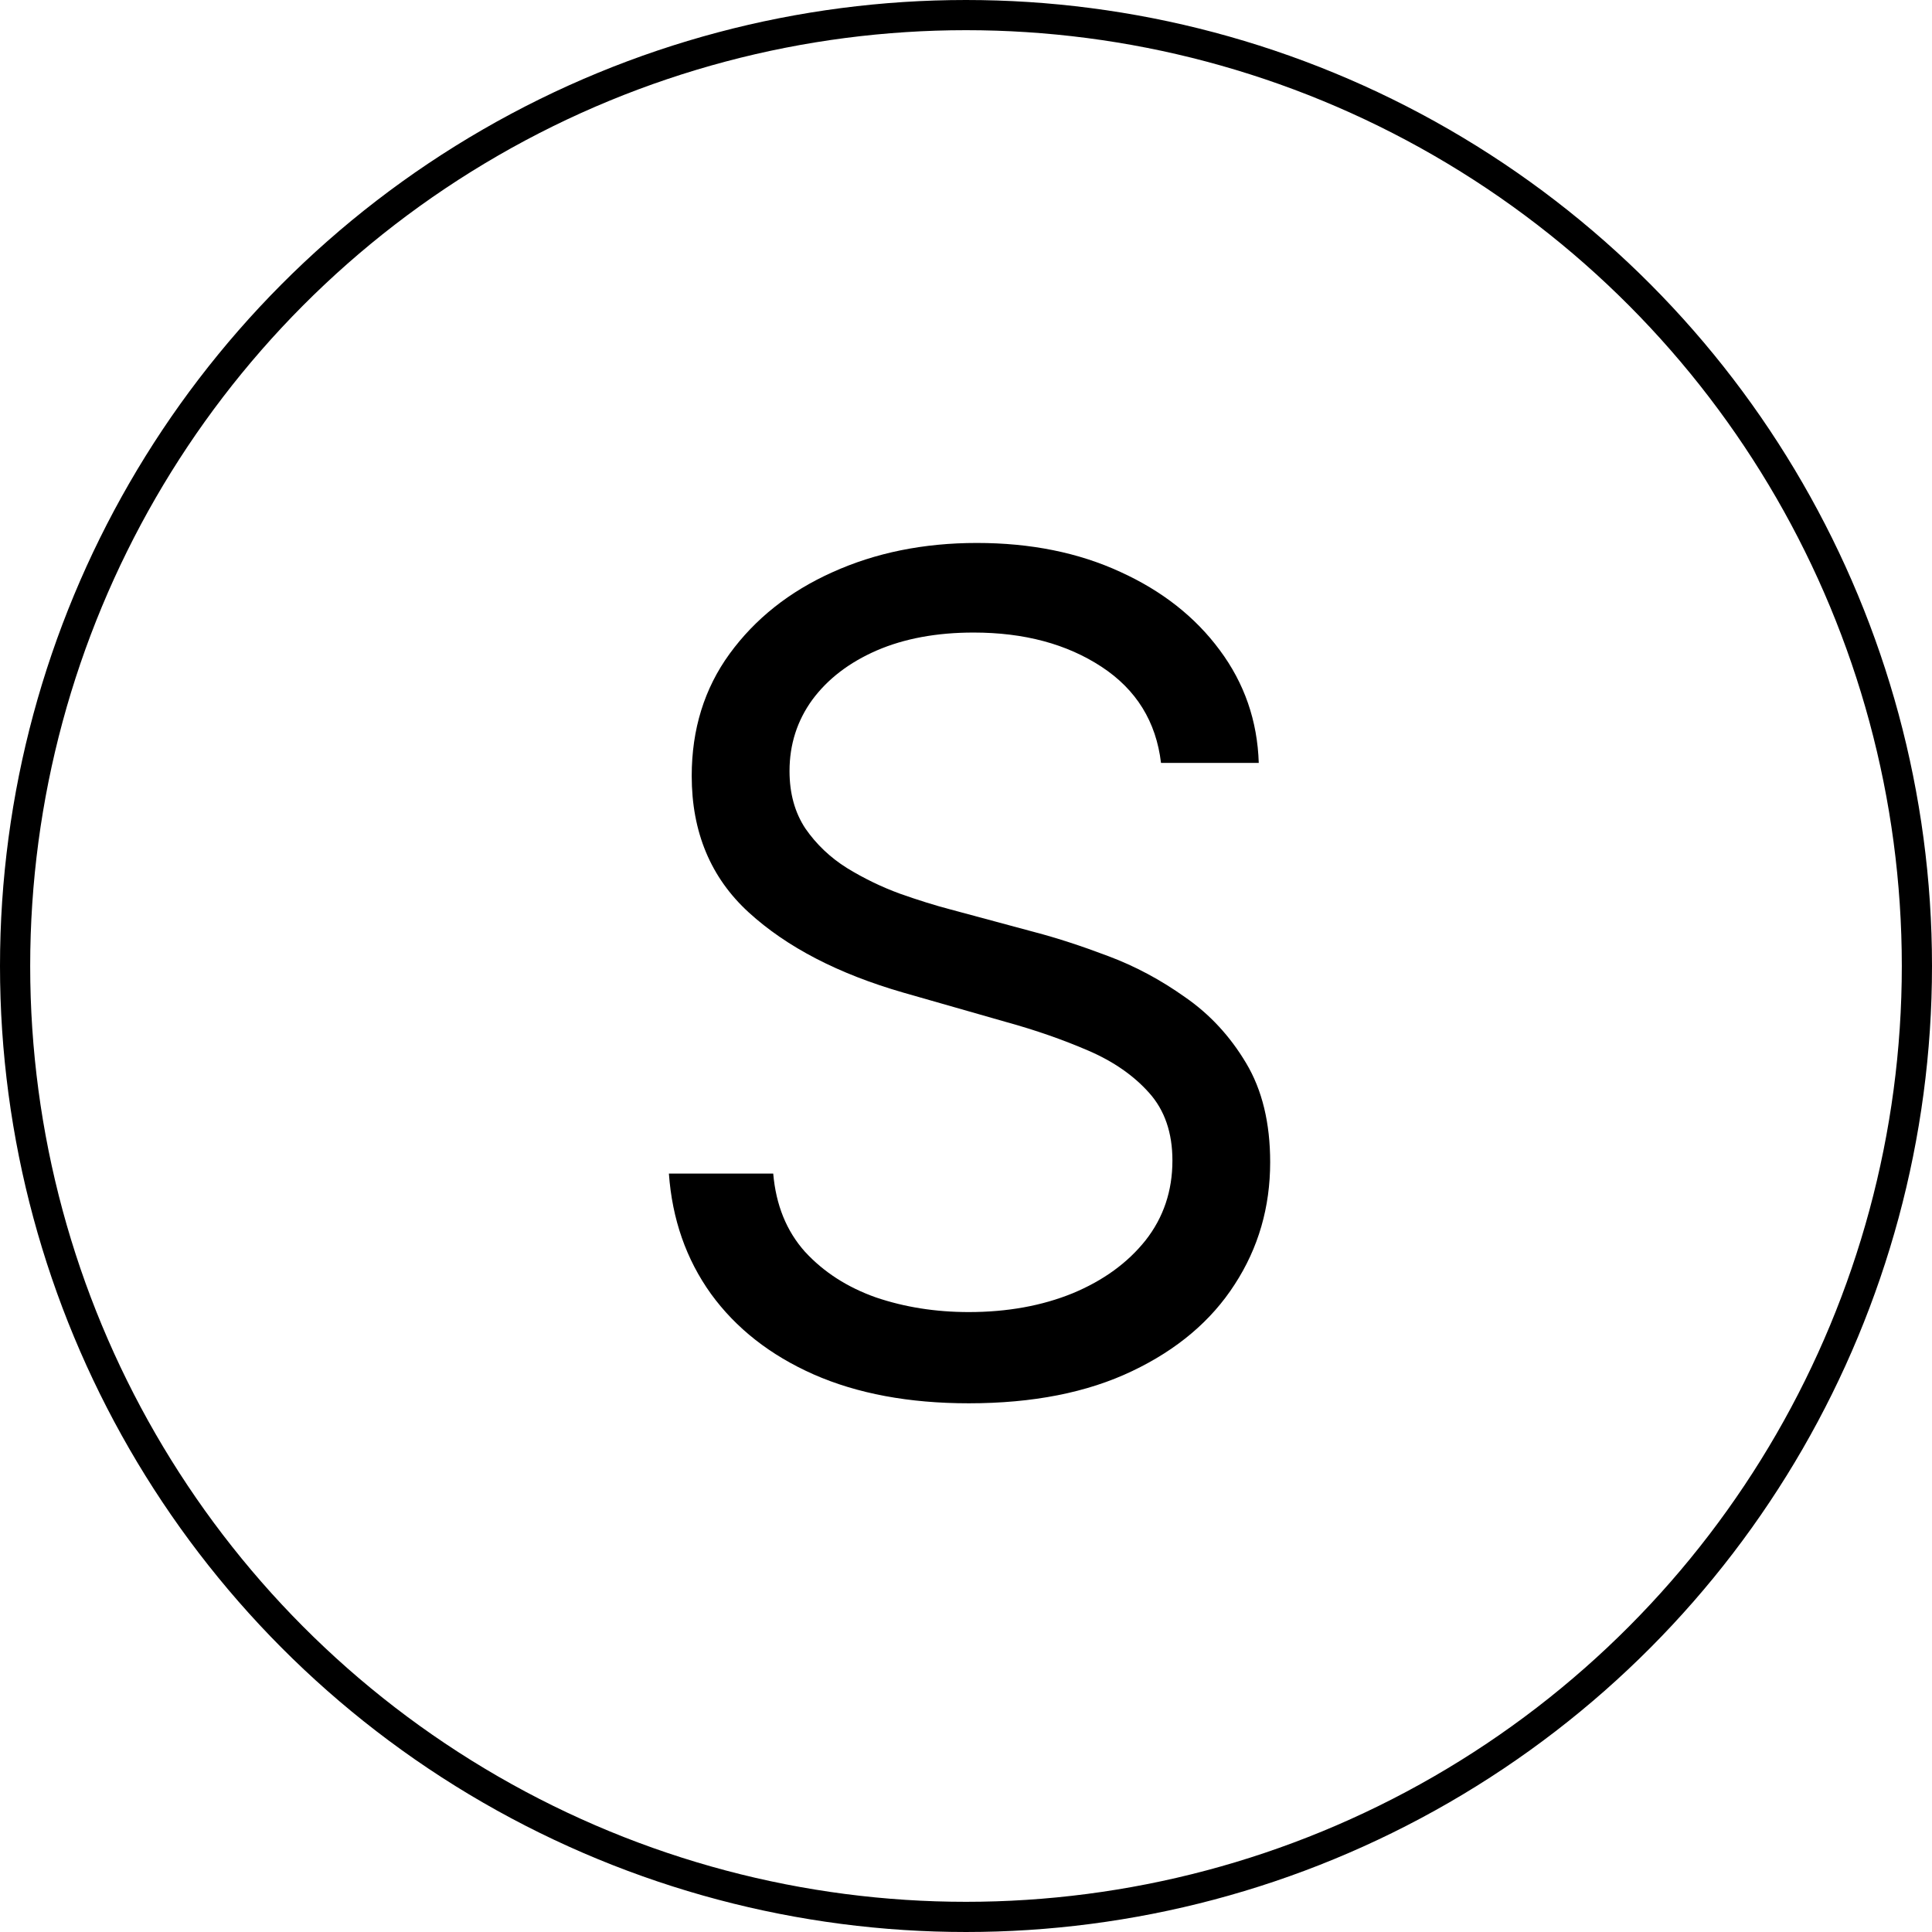 <?xml version="1.0" encoding="UTF-8"?> <svg xmlns="http://www.w3.org/2000/svg" width="32" height="32" viewBox="0 0 32 32" fill="none"><circle cx="16" cy="16" r="15.75" stroke="black" stroke-width="0.5"></circle><path d="M19.23 12.636C19.149 11.953 18.821 11.422 18.245 11.044C17.669 10.666 16.963 10.477 16.126 10.477C15.515 10.477 14.979 10.576 14.521 10.774C14.066 10.972 13.711 11.244 13.454 11.591C13.203 11.937 13.077 12.331 13.077 12.771C13.077 13.14 13.164 13.457 13.34 13.723C13.52 13.983 13.749 14.202 14.028 14.377C14.307 14.548 14.599 14.69 14.905 14.802C15.211 14.91 15.492 14.998 15.749 15.065L17.152 15.443C17.512 15.538 17.912 15.668 18.353 15.835C18.798 16.001 19.223 16.228 19.628 16.516C20.038 16.799 20.375 17.164 20.64 17.609C20.906 18.054 21.038 18.601 21.038 19.249C21.038 19.995 20.843 20.67 20.451 21.273C20.064 21.875 19.498 22.355 18.751 22.71C18.009 23.065 17.107 23.243 16.046 23.243C15.056 23.243 14.199 23.083 13.475 22.764C12.755 22.445 12.188 21.999 11.774 21.428C11.365 20.857 11.133 20.193 11.079 19.438H12.807C12.852 19.959 13.027 20.391 13.333 20.733C13.643 21.07 14.035 21.322 14.507 21.489C14.984 21.651 15.497 21.732 16.046 21.732C16.684 21.732 17.258 21.628 17.766 21.421C18.274 21.21 18.677 20.917 18.974 20.544C19.271 20.166 19.419 19.725 19.419 19.222C19.419 18.763 19.291 18.389 19.034 18.102C18.778 17.814 18.441 17.58 18.022 17.4C17.604 17.22 17.152 17.062 16.666 16.928L14.966 16.442C13.886 16.131 13.032 15.688 12.402 15.113C11.772 14.537 11.457 13.783 11.457 12.852C11.457 12.079 11.666 11.404 12.085 10.828C12.508 10.248 13.075 9.798 13.785 9.479C14.5 9.155 15.299 8.993 16.18 8.993C17.071 8.993 17.863 9.153 18.555 9.472C19.248 9.787 19.797 10.219 20.202 10.767C20.611 11.316 20.827 11.939 20.849 12.636H19.23Z" fill="black"></path></svg> 